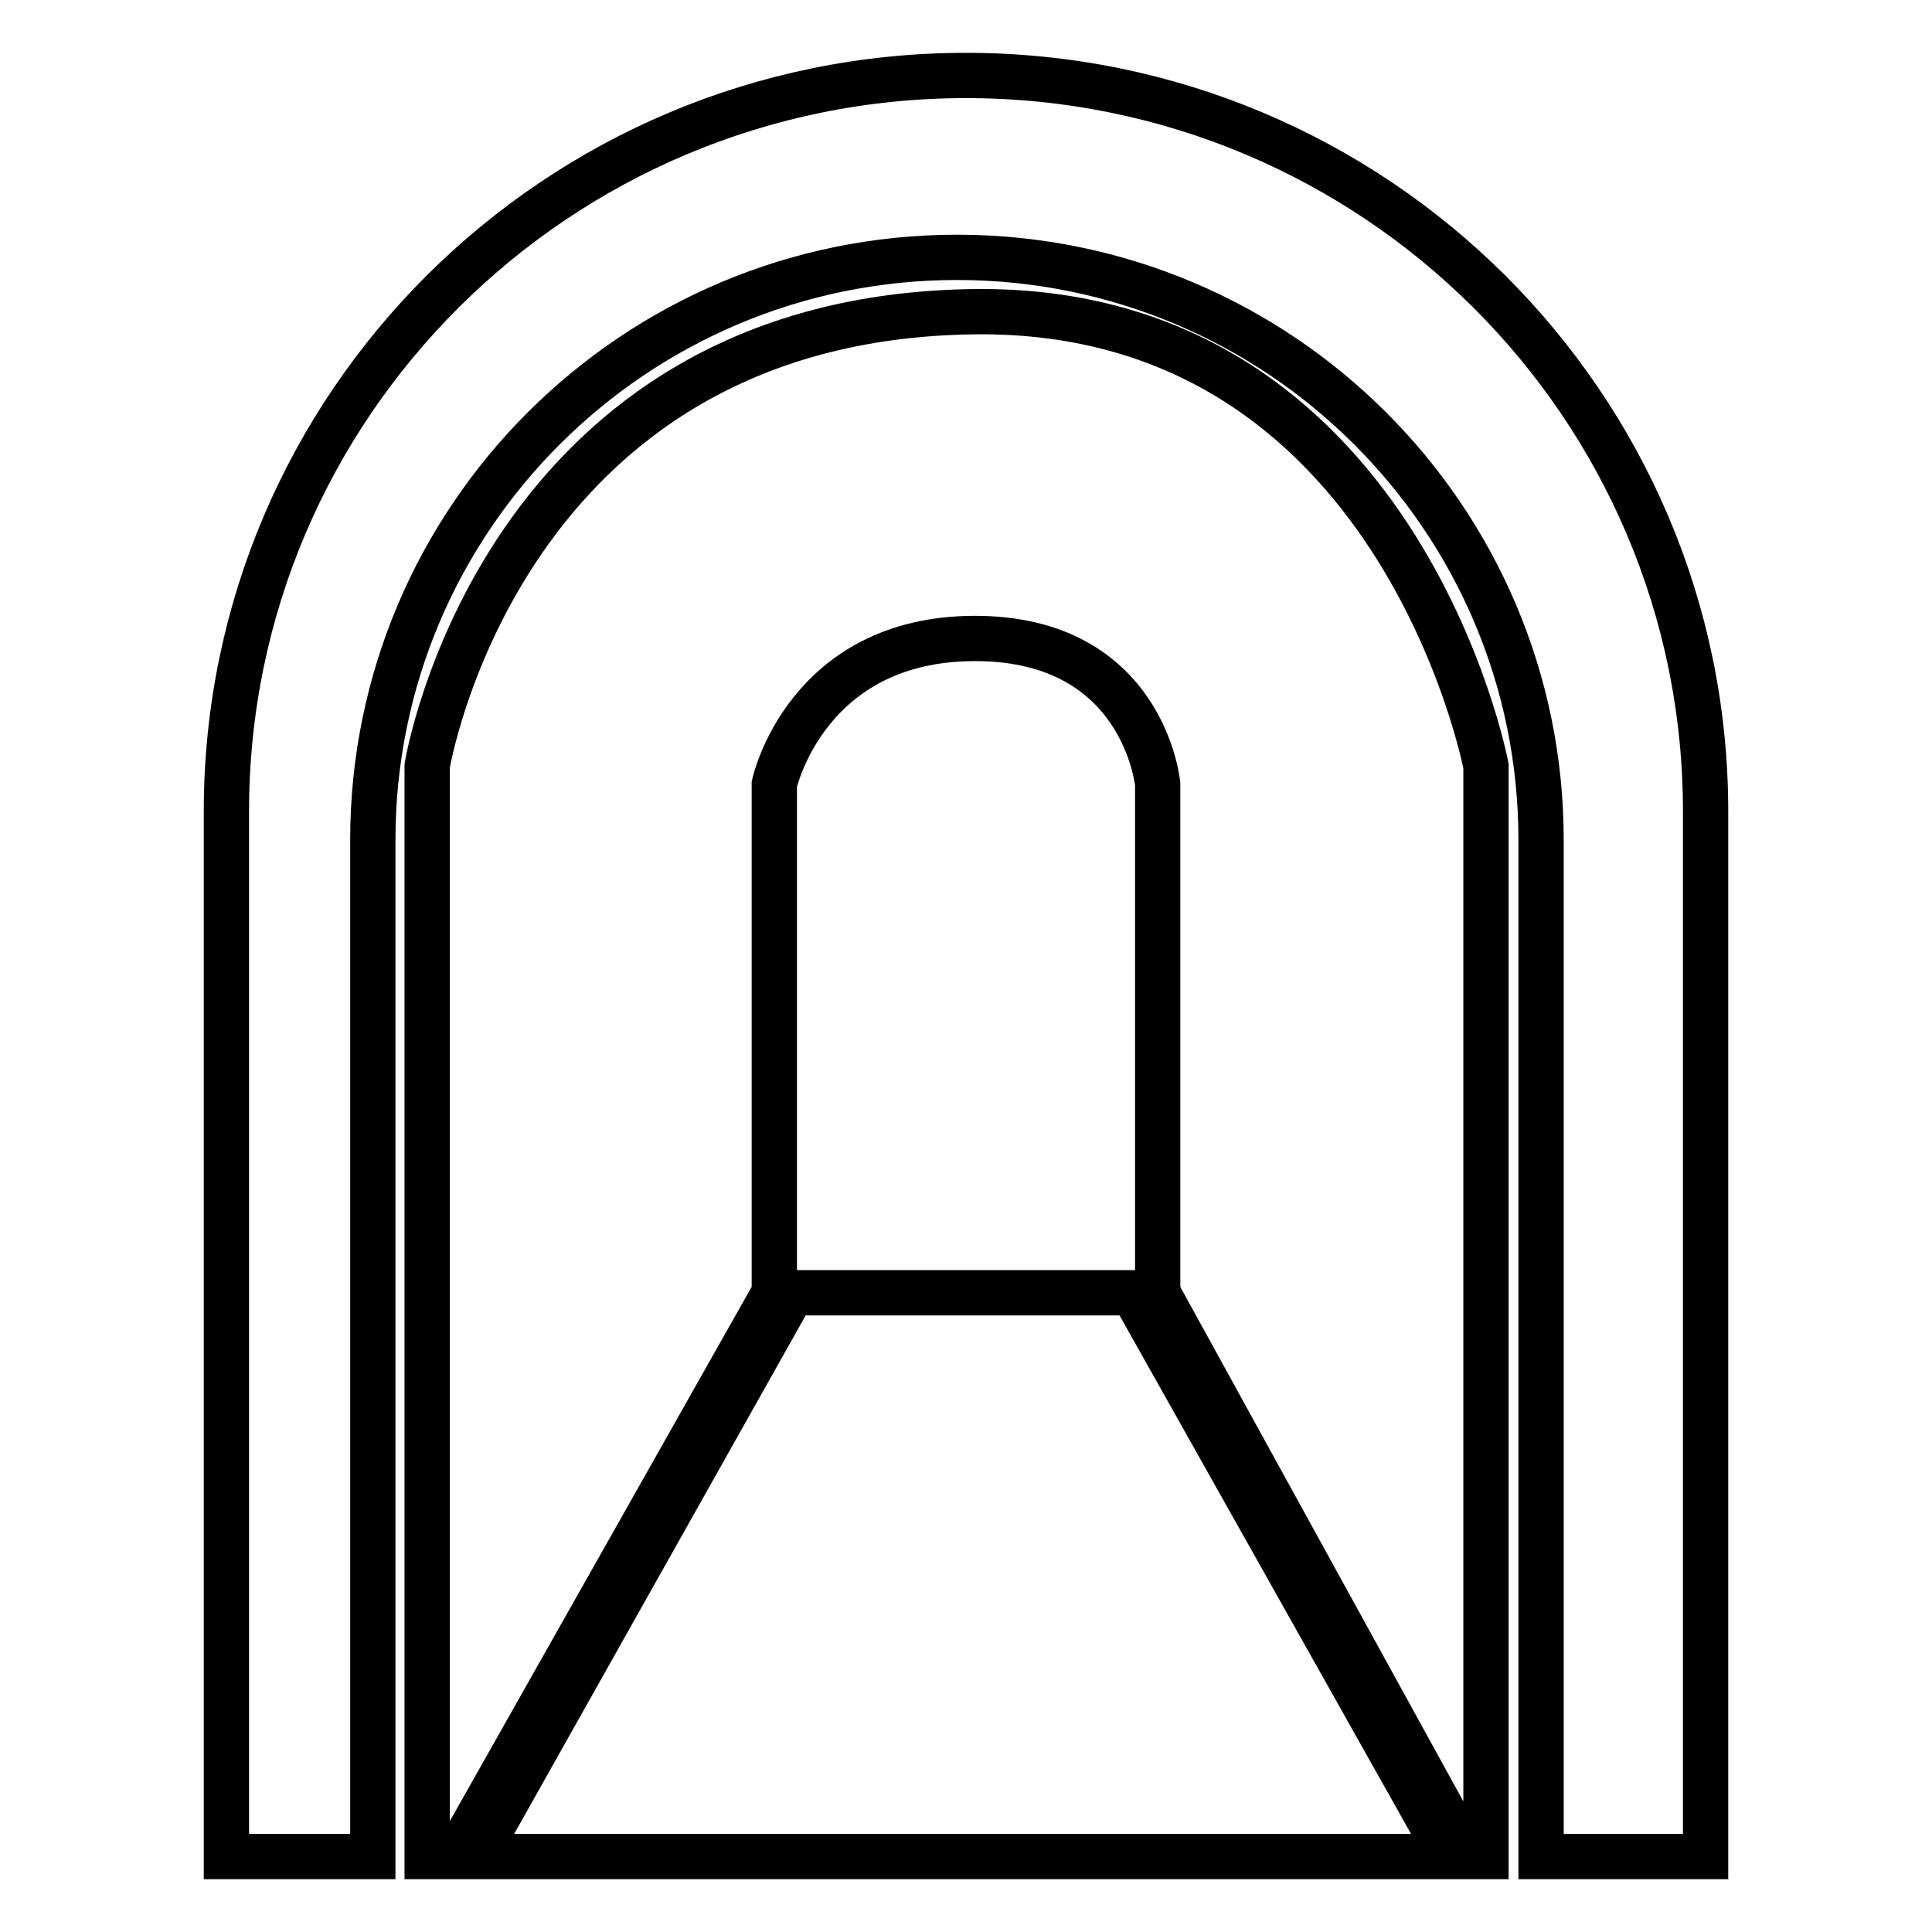 <?xml version="1.0" encoding="utf-8"?>
<!-- Svg Vector Icons : http://www.onlinewebfonts.com/icon -->
<!DOCTYPE svg PUBLIC "-//W3C//DTD SVG 1.1//EN" "http://www.w3.org/Graphics/SVG/1.1/DTD/svg11.dtd">
<svg version="1.1" xmlns="http://www.w3.org/2000/svg" xmlns:xlink="http://www.w3.org/1999/xlink" x="0px" y="0px" viewBox="0 0 256 256" enable-background="new 0 0 256 256" xml:space="preserve">
<g> <path stroke-width="6" fill-opacity="0" stroke="#000000"  d="M204.2,246V111.3c0-42.6-34.7-77.2-77.4-77.2c-42.7,0-77.4,34.6-77.4,77.2V246H30V107.5 C30,53.7,73.9,10,128,10c54.1,0,98,43.7,98,97.5V246H204.2z M129.2,41.3c56.2-0.6,67.7,60.2,67.7,60.2V246h-2.4l-41.1-74.7v-67.4 c0,0-1.8-19.3-24.2-19.3c-22.4,0-26.6,19.3-26.6,19.3v67.4L60.4,246h-3.8V101.5C56.6,101.5,66.3,42,129.2,41.3z M150.1,171.3 l42,74.7H63l42-74.7H150.1z"/></g>
</svg>